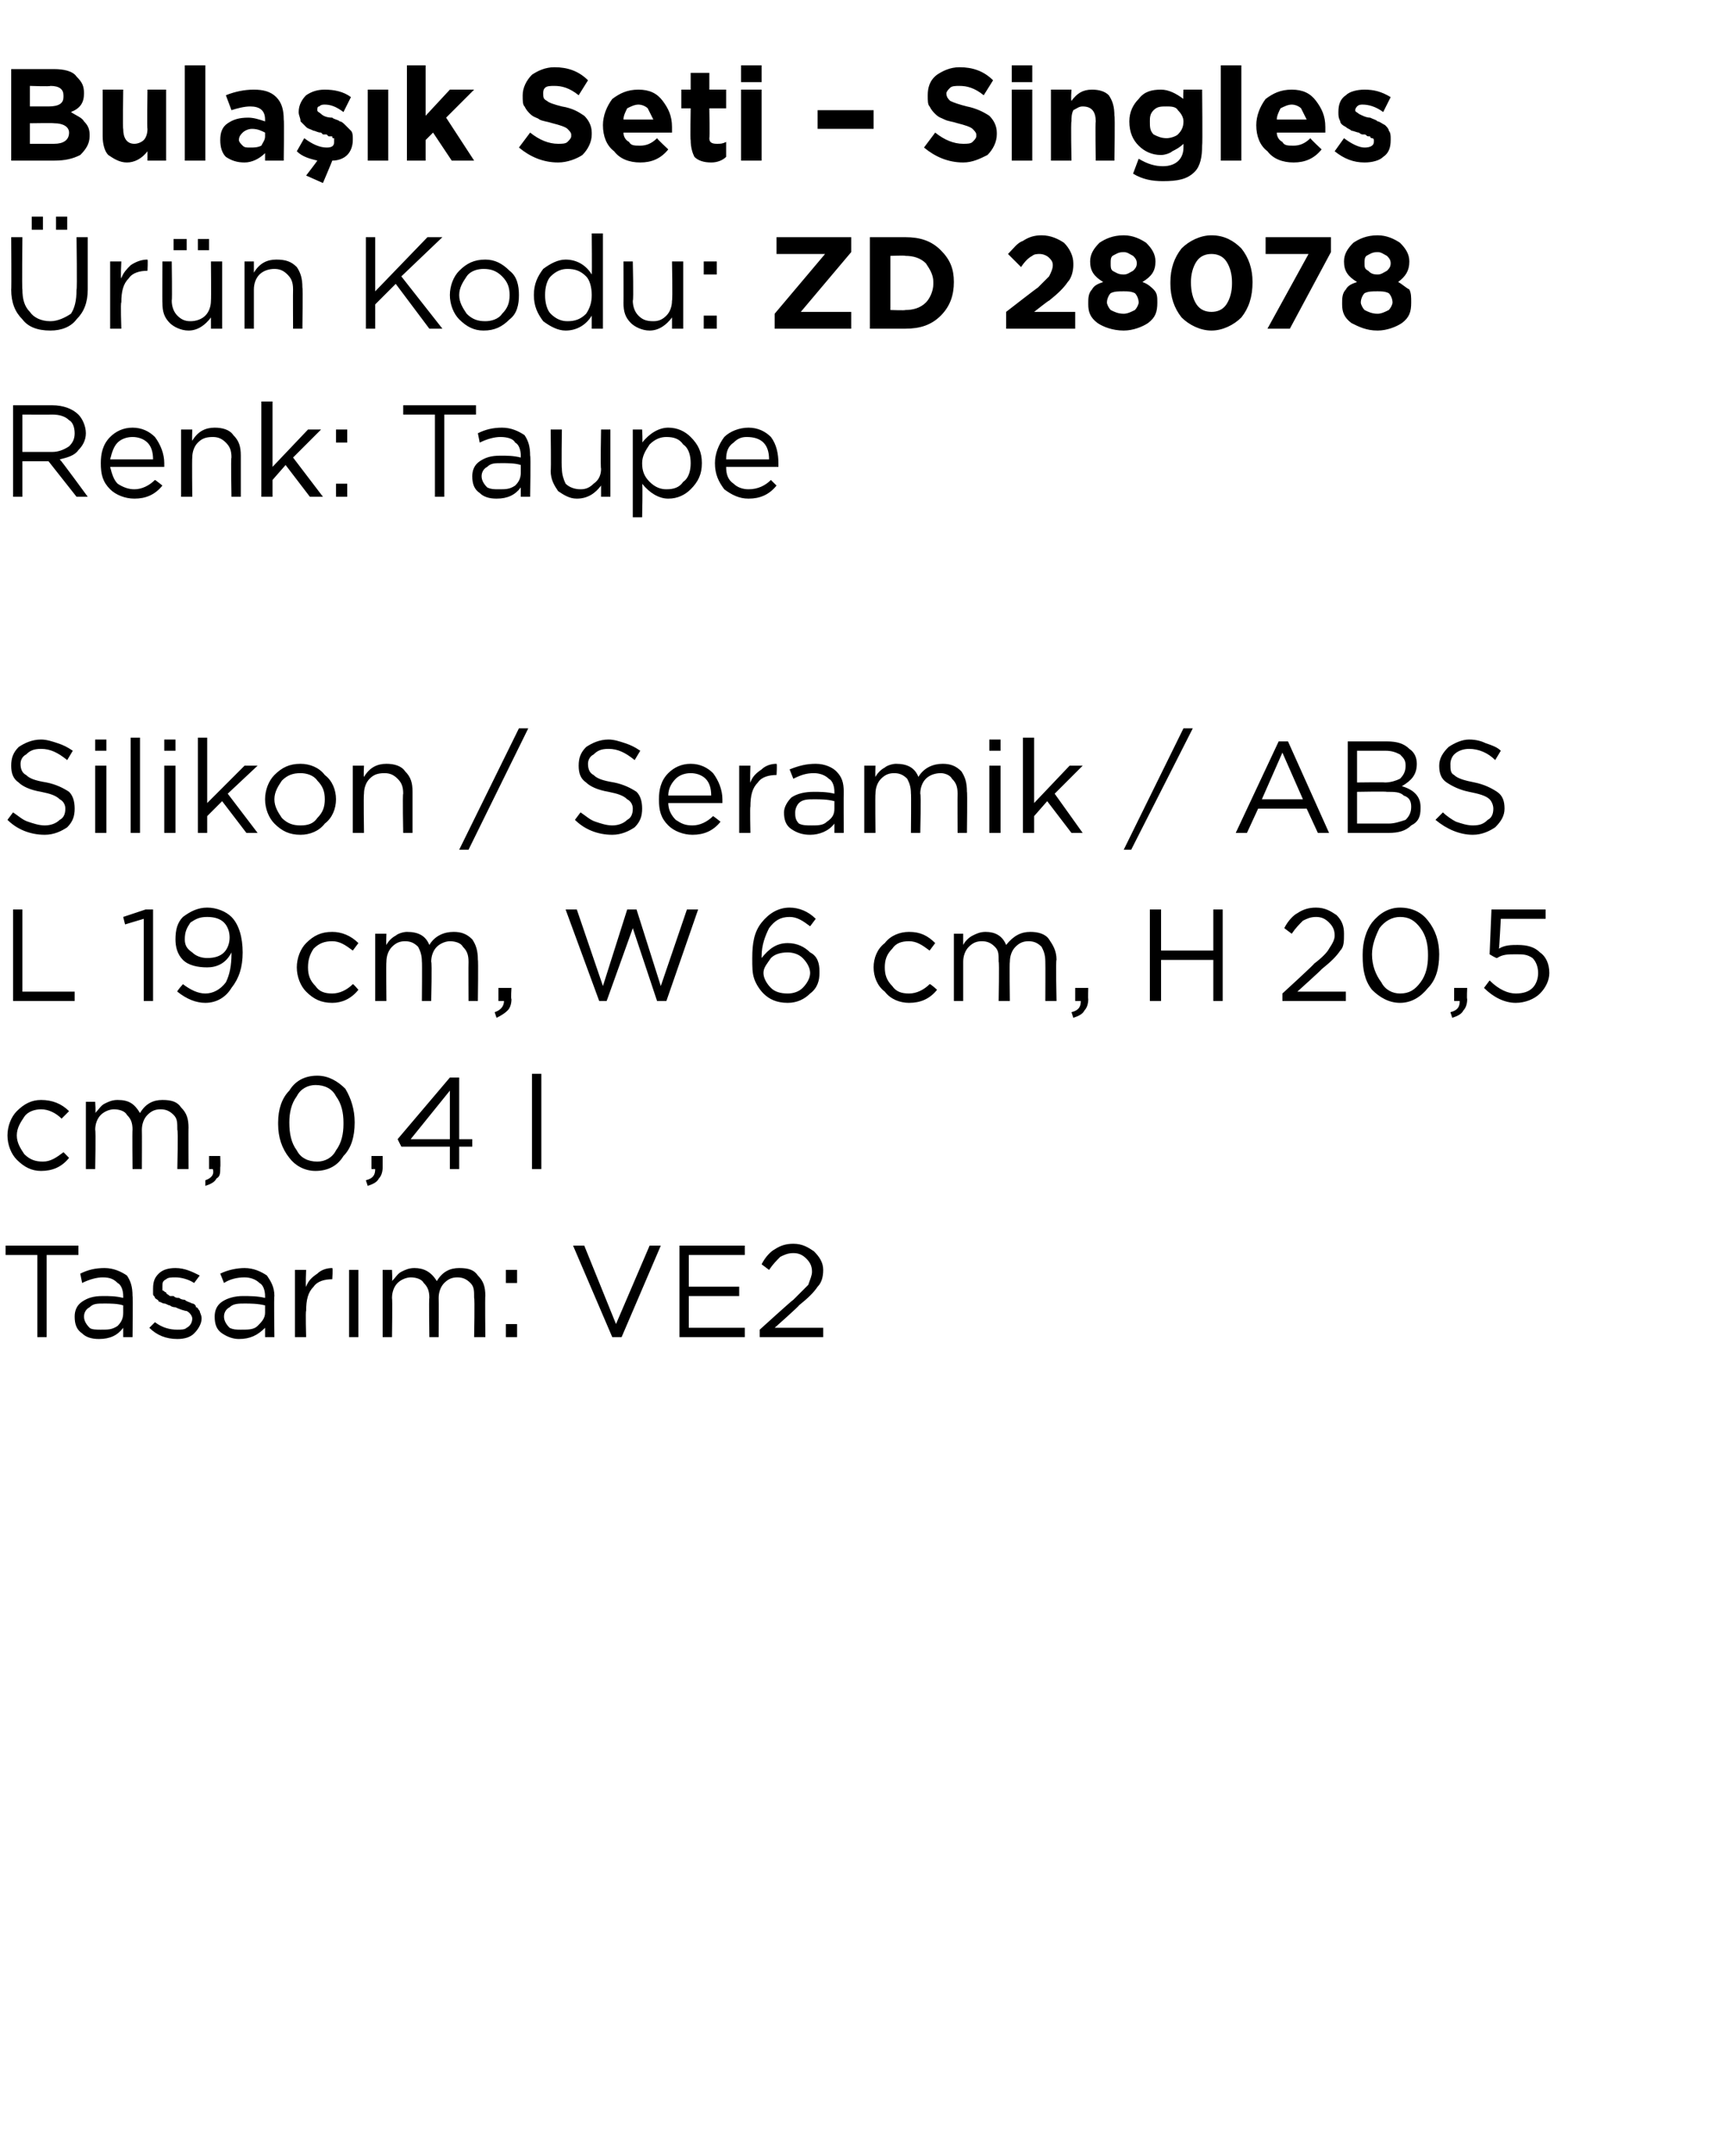 <?xml version="1.0" standalone="no"?><!DOCTYPE svg PUBLIC "-//W3C//DTD SVG 1.1//EN" "http://www.w3.org/Graphics/SVG/1.1/DTD/svg11.dtd"><svg xmlns="http://www.w3.org/2000/svg" version="1.1" width="93px" height="115.4px" viewBox="0 -3 93 115.4" style="top:-3px">  <desc>Bula k Seti – Singles r n Kodu: ZD 28078 Renk: Taupe Silikon / Seramik / ABS L 19 cm, W 6 cm, H 20,5 cm, 0,4 l Tasa...</desc>  <defs/>  <g id="Polygon378450">    <path d="M 2 68.6 L 2 64.2 L 0.3 64.2 L 0.3 63.7 L 4.2 63.7 L 4.2 64.2 L 2.5 64.2 L 2.5 68.6 L 2 68.6 Z M 6.6 68.1 C 6.3 68.5 5.9 68.7 5.3 68.7 C 4.9 68.7 4.6 68.6 4.4 68.4 C 4.1 68.2 4 67.9 4 67.5 C 4 67.5 4 67.5 4 67.5 C 4 67.2 4.1 66.9 4.4 66.7 C 4.7 66.5 5 66.4 5.5 66.4 C 5.9 66.4 6.2 66.4 6.6 66.5 C 6.6 66.5 6.6 66.4 6.6 66.4 C 6.6 66.1 6.5 65.8 6.3 65.7 C 6.1 65.5 5.9 65.4 5.5 65.4 C 5.2 65.4 4.8 65.5 4.4 65.7 C 4.4 65.7 4.3 65.2 4.3 65.2 C 4.7 65 5.1 64.9 5.6 64.9 C 6.1 64.9 6.5 65.1 6.8 65.3 C 7 65.6 7.1 65.9 7.1 66.4 C 7.13 66.39 7.1 68.6 7.1 68.6 L 6.6 68.6 L 6.6 68.1 C 6.6 68.1 6.62 68.05 6.6 68.1 Z M 5.4 68.2 C 5.8 68.2 6 68.2 6.3 68 C 6.5 67.8 6.6 67.6 6.6 67.3 C 6.6 67.3 6.6 66.9 6.6 66.9 C 6.3 66.8 5.9 66.8 5.6 66.8 C 5.2 66.8 5 66.8 4.8 67 C 4.6 67.1 4.5 67.3 4.5 67.5 C 4.5 67.5 4.5 67.5 4.5 67.5 C 4.5 67.7 4.6 67.9 4.8 68.1 C 4.9 68.2 5.2 68.2 5.4 68.2 Z M 9.5 68.7 C 8.9 68.7 8.4 68.5 8 68.1 C 8 68.1 8.3 67.8 8.3 67.8 C 8.7 68.1 9.1 68.2 9.5 68.2 C 9.7 68.2 9.9 68.2 10 68.1 C 10.2 68 10.3 67.8 10.3 67.6 C 10.3 67.6 10.3 67.6 10.3 67.6 C 10.3 67.5 10.2 67.3 10 67.2 C 9.9 67.2 9.6 67.1 9.4 67 C 9.2 67 9.1 66.9 9.1 66.9 C 9 66.9 8.9 66.8 8.8 66.8 C 8.7 66.8 8.6 66.7 8.5 66.7 C 8.5 66.6 8.4 66.6 8.3 66.5 C 8.3 66.4 8.2 66.4 8.2 66.3 C 8.2 66.2 8.2 66.1 8.2 66 C 8.2 66 8.2 66 8.2 66 C 8.2 65.6 8.3 65.4 8.5 65.2 C 8.7 65 9 64.9 9.4 64.9 C 9.9 64.9 10.3 65.1 10.7 65.3 C 10.7 65.3 10.4 65.7 10.4 65.7 C 10.1 65.5 9.7 65.4 9.4 65.4 C 9.2 65.4 9 65.4 8.9 65.5 C 8.7 65.6 8.7 65.7 8.7 65.9 C 8.7 65.9 8.7 65.9 8.7 65.9 C 8.7 66 8.7 66 8.7 66.1 C 8.8 66.1 8.8 66.2 8.9 66.2 C 8.9 66.3 9 66.3 9.1 66.4 C 9.2 66.4 9.3 66.4 9.3 66.4 C 9.4 66.5 9.5 66.5 9.6 66.5 C 9.7 66.6 9.9 66.6 9.9 66.6 C 10 66.7 10.1 66.7 10.3 66.8 C 10.4 66.8 10.5 66.9 10.5 67 C 10.6 67 10.6 67.1 10.7 67.2 C 10.7 67.3 10.8 67.4 10.8 67.6 C 10.8 67.6 10.8 67.6 10.8 67.6 C 10.8 67.9 10.6 68.2 10.4 68.4 C 10.2 68.6 9.9 68.7 9.5 68.7 Z M 14.2 68.1 C 13.8 68.5 13.4 68.7 12.8 68.7 C 12.5 68.7 12.2 68.6 11.9 68.4 C 11.6 68.2 11.5 67.9 11.5 67.5 C 11.5 67.5 11.5 67.5 11.5 67.5 C 11.5 67.2 11.6 66.9 11.9 66.7 C 12.2 66.5 12.6 66.4 13 66.4 C 13.4 66.4 13.8 66.4 14.2 66.5 C 14.2 66.5 14.2 66.4 14.2 66.4 C 14.2 66.1 14.1 65.8 13.9 65.7 C 13.7 65.5 13.4 65.4 13.1 65.4 C 12.7 65.4 12.3 65.5 12 65.7 C 12 65.7 11.8 65.2 11.8 65.2 C 12.2 65 12.7 64.9 13.1 64.9 C 13.6 64.9 14 65.1 14.3 65.3 C 14.5 65.6 14.7 65.9 14.7 66.4 C 14.67 66.39 14.7 68.6 14.7 68.6 L 14.2 68.6 L 14.2 68.1 C 14.2 68.1 14.15 68.05 14.2 68.1 Z M 12.9 68.2 C 13.3 68.2 13.6 68.2 13.8 68 C 14 67.8 14.2 67.6 14.2 67.3 C 14.2 67.3 14.2 66.9 14.2 66.9 C 13.8 66.8 13.4 66.8 13.1 66.8 C 12.8 66.8 12.5 66.8 12.3 67 C 12.1 67.1 12 67.3 12 67.5 C 12 67.5 12 67.5 12 67.5 C 12 67.7 12.1 67.9 12.3 68.1 C 12.5 68.2 12.7 68.2 12.9 68.2 Z M 15.8 68.6 L 15.8 65 L 16.4 65 C 16.4 65 16.36 65.93 16.4 65.9 C 16.5 65.6 16.7 65.4 17 65.2 C 17.2 65 17.5 64.9 17.8 64.9 C 17.84 64.92 17.8 65.5 17.8 65.5 C 17.8 65.5 17.79 65.5 17.8 65.5 C 17.4 65.5 17 65.6 16.8 65.9 C 16.5 66.2 16.4 66.6 16.4 67.2 C 16.36 67.16 16.4 68.6 16.4 68.6 L 15.8 68.6 Z M 18.7 68.6 L 18.7 65 L 19.2 65 L 19.2 68.6 L 18.7 68.6 Z M 20.5 68.6 L 20.5 65 L 21 65 C 21 65 21.03 65.59 21 65.6 C 21.2 65.4 21.3 65.2 21.5 65.1 C 21.7 65 21.9 64.9 22.2 64.9 C 22.7 64.9 23.1 65.1 23.4 65.6 C 23.7 65.1 24.1 64.9 24.6 64.9 C 25.1 64.9 25.4 65 25.6 65.3 C 25.9 65.6 26 65.9 26 66.4 C 25.98 66.36 26 68.6 26 68.6 L 25.4 68.6 C 25.4 68.6 25.44 66.49 25.4 66.5 C 25.4 66.1 25.4 65.9 25.2 65.7 C 25 65.5 24.8 65.4 24.5 65.4 C 24.2 65.4 24 65.5 23.8 65.7 C 23.6 65.9 23.5 66.2 23.5 66.5 C 23.51 66.51 23.5 68.6 23.5 68.6 L 23 68.6 C 23 68.6 22.97 66.47 23 66.5 C 23 66.1 22.9 65.9 22.7 65.7 C 22.6 65.5 22.3 65.4 22 65.4 C 21.8 65.4 21.5 65.5 21.3 65.7 C 21.1 65.9 21 66.2 21 66.5 C 21.03 66.53 21 68.6 21 68.6 L 20.5 68.6 Z M 27.1 65.7 L 27.1 65 L 27.7 65 L 27.7 65.7 L 27.1 65.7 Z M 27.1 68.6 L 27.1 67.9 L 27.7 67.9 L 27.7 68.6 L 27.1 68.6 Z M 32.8 68.6 L 30.7 63.7 L 31.3 63.7 L 33 67.9 L 34.8 63.7 L 35.4 63.7 L 33.3 68.6 L 32.8 68.6 Z M 36.4 68.6 L 36.4 63.7 L 39.9 63.7 L 39.9 64.2 L 36.9 64.2 L 36.9 65.9 L 39.6 65.9 L 39.6 66.4 L 36.9 66.4 L 36.9 68.1 L 39.9 68.1 L 39.9 68.6 L 36.4 68.6 Z M 40.7 68.6 L 40.7 68.2 C 40.7 68.2 42.46 66.6 42.5 66.6 C 42.8 66.3 43.1 66 43.3 65.8 C 43.4 65.5 43.5 65.3 43.5 65.1 C 43.5 64.8 43.4 64.6 43.2 64.4 C 43 64.2 42.8 64.1 42.5 64.1 C 42.2 64.1 42 64.2 41.8 64.3 C 41.6 64.5 41.4 64.7 41.2 65 C 41.2 65 40.8 64.7 40.8 64.7 C 41 64.3 41.3 64 41.5 63.9 C 41.8 63.7 42.1 63.6 42.5 63.6 C 43 63.6 43.3 63.8 43.6 64 C 43.9 64.3 44.1 64.6 44.1 65 C 44.1 65 44.1 65 44.1 65 C 44.1 65.4 44 65.7 43.8 65.9 C 43.6 66.2 43.3 66.5 42.8 66.9 C 42.82 66.93 41.5 68.1 41.5 68.1 L 44.1 68.1 L 44.1 68.6 L 40.7 68.6 Z " stroke="none" fill="#000"/>  </g>  <g id="Polygon378449">    <path d="M 3.7 59 C 3.3 59.5 2.8 59.7 2.2 59.7 C 1.7 59.7 1.3 59.5 0.9 59.1 C 0.6 58.8 0.4 58.3 0.4 57.8 C 0.4 57.8 0.4 57.8 0.4 57.8 C 0.4 57.3 0.6 56.8 0.9 56.5 C 1.3 56.1 1.7 55.9 2.2 55.9 C 2.8 55.9 3.3 56.1 3.7 56.5 C 3.7 56.5 3.3 56.9 3.3 56.9 C 3 56.6 2.6 56.4 2.2 56.4 C 1.9 56.4 1.5 56.5 1.3 56.8 C 1.1 57.1 0.9 57.4 0.9 57.8 C 0.9 57.8 0.9 57.8 0.9 57.8 C 0.9 58.2 1.1 58.5 1.3 58.8 C 1.6 59.1 1.9 59.2 2.3 59.2 C 2.7 59.2 3 59 3.4 58.7 C 3.37 58.66 3.7 59 3.7 59 C 3.7 59 3.71 58.98 3.7 59 Z M 4.6 59.6 L 4.6 56 L 5.1 56 C 5.1 56 5.14 56.59 5.1 56.6 C 5.3 56.4 5.4 56.2 5.6 56.1 C 5.8 56 6 55.9 6.3 55.9 C 6.9 55.9 7.2 56.1 7.5 56.6 C 7.8 56.1 8.2 55.9 8.7 55.9 C 9.2 55.9 9.5 56 9.7 56.3 C 10 56.6 10.1 56.9 10.1 57.4 C 10.09 57.36 10.1 59.6 10.1 59.6 L 9.5 59.6 C 9.5 59.6 9.55 57.49 9.5 57.5 C 9.5 57.1 9.5 56.9 9.3 56.7 C 9.1 56.5 8.9 56.4 8.6 56.4 C 8.3 56.4 8.1 56.5 7.9 56.7 C 7.7 56.9 7.6 57.2 7.6 57.5 C 7.61 57.51 7.6 59.6 7.6 59.6 L 7.1 59.6 C 7.1 59.6 7.08 57.47 7.1 57.5 C 7.1 57.1 7 56.9 6.8 56.7 C 6.7 56.5 6.4 56.4 6.1 56.4 C 5.9 56.4 5.6 56.5 5.4 56.7 C 5.2 56.9 5.1 57.2 5.1 57.5 C 5.14 57.53 5.1 59.6 5.1 59.6 L 4.6 59.6 Z M 11 60.5 C 11 60.5 11 60.2 11 60.2 C 11.3 60.1 11.5 59.9 11.4 59.6 C 11.42 59.6 11.2 59.6 11.2 59.6 L 11.2 58.9 L 11.8 58.9 C 11.8 58.9 11.82 59.49 11.8 59.5 C 11.8 59.8 11.8 60 11.6 60.1 C 11.5 60.3 11.3 60.4 11 60.5 Z M 19 57.1 C 19 57.9 18.8 58.5 18.4 58.9 C 18.1 59.4 17.6 59.7 16.9 59.7 C 16.3 59.7 15.8 59.4 15.5 59 C 15.1 58.5 14.9 57.9 14.9 57.2 C 14.9 57.2 14.9 57.1 14.9 57.1 C 14.9 56.4 15.1 55.8 15.5 55.4 C 15.8 54.9 16.3 54.6 17 54.6 C 17.6 54.6 18.1 54.9 18.5 55.3 C 18.8 55.8 19 56.4 19 57.1 C 19.02 57.14 19 57.1 19 57.1 C 19 57.1 19.02 57.15 19 57.1 Z M 15.5 57.1 C 15.5 57.7 15.6 58.2 15.9 58.6 C 16.1 59 16.5 59.2 17 59.2 C 17.4 59.2 17.8 59 18 58.6 C 18.3 58.2 18.4 57.7 18.4 57.2 C 18.4 57.2 18.4 57.1 18.4 57.1 C 18.4 56.6 18.3 56.1 18 55.7 C 17.8 55.3 17.4 55.1 16.9 55.1 C 16.5 55.1 16.1 55.3 15.9 55.7 C 15.6 56.1 15.5 56.6 15.5 57.1 C 15.46 57.14 15.5 57.1 15.5 57.1 C 15.5 57.1 15.46 57.15 15.5 57.1 Z M 19.7 60.5 C 19.7 60.5 19.6 60.2 19.6 60.2 C 20 60.1 20.1 59.9 20.1 59.6 C 20.1 59.6 19.9 59.6 19.9 59.6 L 19.9 58.9 L 20.5 58.9 C 20.5 58.9 20.5 59.49 20.5 59.5 C 20.5 59.8 20.4 60 20.3 60.1 C 20.2 60.3 20 60.4 19.7 60.5 Z M 24.1 59.6 L 24.1 58.4 L 21.5 58.4 L 21.3 58 L 24.1 54.7 L 24.6 54.7 L 24.6 58 L 25.3 58 L 25.3 58.4 L 24.6 58.4 L 24.6 59.6 L 24.1 59.6 Z M 22 58 L 24.1 58 L 24.1 55.4 L 22 58 Z M 28.5 59.6 L 28.5 54.5 L 29 54.5 L 29 59.6 L 28.5 59.6 Z " stroke="none" fill="#000"/>  </g>  <g id="Polygon378448">    <path d="M 0.7 50.6 L 0.7 45.7 L 1.2 45.7 L 1.2 50.1 L 4 50.1 L 4 50.6 L 0.7 50.6 Z M 7.7 50.6 L 7.7 46.2 L 6.7 46.5 L 6.6 46.1 L 7.8 45.7 L 8.2 45.7 L 8.2 50.6 L 7.7 50.6 Z M 9.8 49.7 C 10.2 50 10.6 50.2 11 50.2 C 11.4 50.2 11.8 50 12.1 49.6 C 12.3 49.2 12.4 48.7 12.4 48.1 C 12.4 48.1 12.4 48 12.4 48 C 12.1 48.6 11.6 48.8 11.1 48.8 C 10.6 48.8 10.1 48.7 9.8 48.4 C 9.5 48.1 9.4 47.7 9.4 47.3 C 9.4 47.3 9.4 47.3 9.4 47.3 C 9.4 46.8 9.5 46.4 9.8 46.1 C 10.2 45.8 10.6 45.6 11.1 45.6 C 11.6 45.6 12.1 45.8 12.4 46.1 C 12.8 46.5 13 47.2 13 48 C 13 48 13 48 13 48 C 13 48.8 12.8 49.4 12.4 49.9 C 12.1 50.4 11.6 50.7 11 50.7 C 10.5 50.7 10 50.5 9.5 50.1 C 9.46 50.08 9.8 49.7 9.8 49.7 C 9.8 49.7 9.79 49.65 9.8 49.7 Z M 11.1 48.3 C 11.5 48.3 11.8 48.2 12 48 C 12.2 47.8 12.3 47.5 12.3 47.2 C 12.3 47.2 12.3 47.2 12.3 47.2 C 12.3 46.9 12.2 46.6 12 46.4 C 11.8 46.2 11.5 46.1 11.1 46.1 C 10.7 46.1 10.5 46.2 10.2 46.4 C 10 46.7 9.9 46.9 9.9 47.3 C 9.9 47.3 9.9 47.3 9.9 47.3 C 9.9 47.6 10 47.8 10.3 48 C 10.5 48.2 10.8 48.3 11.1 48.3 Z M 19.2 50 C 18.8 50.5 18.3 50.7 17.8 50.7 C 17.2 50.7 16.8 50.5 16.4 50.1 C 16.1 49.8 15.9 49.3 15.9 48.8 C 15.9 48.8 15.9 48.8 15.9 48.8 C 15.9 48.3 16.1 47.8 16.4 47.5 C 16.8 47.1 17.2 46.9 17.8 46.9 C 18.3 46.9 18.8 47.1 19.2 47.5 C 19.2 47.5 18.9 47.9 18.9 47.9 C 18.5 47.6 18.2 47.4 17.8 47.4 C 17.4 47.4 17.1 47.5 16.8 47.8 C 16.6 48.1 16.5 48.4 16.5 48.8 C 16.5 48.8 16.5 48.8 16.5 48.8 C 16.5 49.2 16.6 49.5 16.9 49.8 C 17.1 50.1 17.4 50.2 17.8 50.2 C 18.2 50.2 18.6 50 18.9 49.7 C 18.91 49.66 19.2 50 19.2 50 C 19.2 50 19.25 49.98 19.2 50 Z M 20.1 50.6 L 20.1 47 L 20.7 47 C 20.7 47 20.68 47.59 20.7 47.6 C 20.8 47.4 21 47.2 21.2 47.1 C 21.3 47 21.6 46.9 21.8 46.9 C 22.4 46.9 22.8 47.1 23 47.6 C 23.3 47.1 23.8 46.9 24.3 46.9 C 24.7 46.9 25 47 25.3 47.3 C 25.5 47.6 25.6 47.9 25.6 48.4 C 25.63 48.36 25.6 50.6 25.6 50.6 L 25.1 50.6 C 25.1 50.6 25.09 48.49 25.1 48.5 C 25.1 48.1 25 47.9 24.8 47.7 C 24.7 47.5 24.4 47.4 24.1 47.4 C 23.9 47.4 23.6 47.5 23.4 47.7 C 23.2 47.9 23.1 48.2 23.1 48.5 C 23.15 48.51 23.1 50.6 23.1 50.6 L 22.6 50.6 C 22.6 50.6 22.62 48.47 22.6 48.5 C 22.6 48.1 22.5 47.9 22.4 47.7 C 22.2 47.5 22 47.4 21.7 47.4 C 21.4 47.4 21.2 47.5 21 47.7 C 20.8 47.9 20.7 48.2 20.7 48.5 C 20.68 48.53 20.7 50.6 20.7 50.6 L 20.1 50.6 Z M 26.6 51.5 C 26.6 51.5 26.5 51.2 26.5 51.2 C 26.8 51.1 27 50.9 27 50.6 C 26.96 50.6 26.7 50.6 26.7 50.6 L 26.7 49.9 L 27.4 49.9 C 27.4 49.9 27.36 50.49 27.4 50.5 C 27.4 50.8 27.3 51 27.2 51.1 C 27 51.3 26.8 51.4 26.6 51.5 Z M 32.1 50.6 L 30.3 45.7 L 30.9 45.7 L 32.3 49.8 L 33.6 45.7 L 34.1 45.7 L 35.4 49.8 L 36.8 45.7 L 37.4 45.7 L 35.7 50.6 L 35.2 50.6 L 33.9 46.7 L 32.5 50.6 L 32.1 50.6 Z M 42.2 50.7 C 41.6 50.7 41.2 50.5 40.9 50.2 C 40.7 50 40.5 49.7 40.4 49.4 C 40.3 49.1 40.3 48.8 40.3 48.3 C 40.3 48.3 40.3 48.3 40.3 48.3 C 40.3 47.5 40.4 46.9 40.8 46.4 C 41.2 45.9 41.7 45.6 42.3 45.6 C 42.8 45.6 43.3 45.8 43.7 46.2 C 43.7 46.2 43.4 46.6 43.4 46.6 C 43 46.3 42.7 46.1 42.3 46.1 C 41.8 46.1 41.5 46.3 41.2 46.7 C 41 47.1 40.8 47.6 40.8 48.2 C 40.8 48.2 40.8 48.3 40.8 48.3 C 41.2 47.8 41.6 47.5 42.2 47.5 C 42.7 47.5 43.1 47.7 43.4 48 C 43.8 48.2 43.9 48.6 43.9 49 C 43.9 49 43.9 49.1 43.9 49.1 C 43.9 49.5 43.8 49.9 43.4 50.2 C 43.1 50.5 42.7 50.7 42.2 50.7 Z M 42.2 50.2 C 42.5 50.2 42.8 50.1 43 49.9 C 43.2 49.7 43.4 49.4 43.4 49.1 C 43.4 49.1 43.4 49.1 43.4 49.1 C 43.4 48.8 43.2 48.5 43 48.3 C 42.8 48.1 42.5 48 42.2 48 C 41.8 48 41.5 48.1 41.3 48.3 C 41.1 48.6 40.9 48.8 40.9 49.1 C 40.9 49.1 40.9 49.1 40.9 49.1 C 40.9 49.4 41.1 49.7 41.3 49.9 C 41.5 50.1 41.8 50.2 42.2 50.2 Z M 50.2 50 C 49.8 50.5 49.3 50.7 48.7 50.7 C 48.2 50.7 47.7 50.5 47.4 50.1 C 47 49.8 46.8 49.3 46.8 48.8 C 46.8 48.8 46.8 48.8 46.8 48.8 C 46.8 48.3 47 47.8 47.4 47.5 C 47.7 47.1 48.2 46.9 48.7 46.9 C 49.3 46.9 49.7 47.1 50.1 47.5 C 50.1 47.5 49.8 47.9 49.8 47.9 C 49.4 47.6 49.1 47.4 48.7 47.4 C 48.3 47.4 48 47.5 47.8 47.8 C 47.5 48.1 47.4 48.4 47.4 48.8 C 47.4 48.8 47.4 48.8 47.4 48.8 C 47.4 49.2 47.5 49.5 47.8 49.8 C 48 50.1 48.3 50.2 48.7 50.2 C 49.1 50.2 49.5 50 49.8 49.7 C 49.83 49.66 50.2 50 50.2 50 C 50.2 50 50.18 49.98 50.2 50 Z M 51.1 50.6 L 51.1 47 L 51.6 47 C 51.6 47 51.6 47.59 51.6 47.6 C 51.7 47.4 51.9 47.2 52.1 47.1 C 52.3 47 52.5 46.9 52.8 46.9 C 53.3 46.9 53.7 47.1 53.9 47.6 C 54.3 47.1 54.7 46.9 55.2 46.9 C 55.6 46.9 56 47 56.2 47.3 C 56.4 47.6 56.6 47.9 56.6 48.4 C 56.55 48.36 56.6 50.6 56.6 50.6 L 56 50.6 C 56 50.6 56.01 48.49 56 48.5 C 56 48.1 55.9 47.9 55.8 47.7 C 55.6 47.5 55.4 47.4 55.1 47.4 C 54.8 47.4 54.6 47.5 54.4 47.7 C 54.2 47.9 54.1 48.2 54.1 48.5 C 54.07 48.51 54.1 50.6 54.1 50.6 L 53.5 50.6 C 53.5 50.6 53.54 48.47 53.5 48.5 C 53.5 48.1 53.5 47.9 53.3 47.7 C 53.1 47.5 52.9 47.4 52.6 47.4 C 52.3 47.4 52.1 47.5 51.9 47.7 C 51.7 47.9 51.6 48.2 51.6 48.5 C 51.6 48.53 51.6 50.6 51.6 50.6 L 51.1 50.6 Z M 57.5 51.5 C 57.5 51.5 57.4 51.2 57.4 51.2 C 57.8 51.1 57.9 50.9 57.9 50.6 C 57.89 50.6 57.6 50.6 57.6 50.6 L 57.6 49.9 L 58.3 49.9 C 58.3 49.9 58.28 50.49 58.3 50.5 C 58.3 50.8 58.2 51 58.1 51.1 C 58 51.3 57.8 51.4 57.5 51.5 Z M 61.6 50.6 L 61.6 45.7 L 62.2 45.7 L 62.2 47.9 L 65 47.9 L 65 45.7 L 65.5 45.7 L 65.5 50.6 L 65 50.6 L 65 48.4 L 62.2 48.4 L 62.2 50.6 L 61.6 50.6 Z M 68.7 50.6 L 68.7 50.2 C 68.7 50.2 70.45 48.6 70.4 48.6 C 70.8 48.3 71.1 48 71.2 47.8 C 71.4 47.5 71.5 47.3 71.5 47.1 C 71.5 46.8 71.4 46.6 71.2 46.4 C 71 46.2 70.8 46.1 70.5 46.1 C 70.2 46.1 70 46.2 69.8 46.3 C 69.6 46.5 69.4 46.7 69.2 47 C 69.2 47 68.8 46.7 68.8 46.7 C 69 46.3 69.3 46 69.5 45.9 C 69.8 45.7 70.1 45.6 70.5 45.6 C 71 45.6 71.3 45.8 71.6 46 C 71.9 46.3 72 46.6 72 47 C 72 47 72 47 72 47 C 72 47.4 72 47.7 71.8 47.9 C 71.6 48.2 71.3 48.5 70.8 48.9 C 70.8 48.93 69.5 50.1 69.5 50.1 L 72.1 50.1 L 72.1 50.6 L 68.7 50.6 Z M 77.1 48.1 C 77.1 48.9 76.9 49.5 76.5 49.9 C 76.1 50.4 75.6 50.7 75 50.7 C 74.4 50.7 73.9 50.4 73.5 50 C 73.1 49.5 73 48.9 73 48.2 C 73 48.2 73 48.1 73 48.1 C 73 47.4 73.2 46.8 73.5 46.4 C 73.9 45.9 74.4 45.6 75 45.6 C 75.7 45.6 76.2 45.9 76.5 46.3 C 76.9 46.8 77.1 47.4 77.1 48.1 C 77.1 48.14 77.1 48.1 77.1 48.1 C 77.1 48.1 77.1 48.15 77.1 48.1 Z M 73.5 48.1 C 73.5 48.7 73.7 49.2 74 49.6 C 74.2 50 74.6 50.2 75 50.2 C 75.5 50.2 75.8 50 76.1 49.6 C 76.4 49.2 76.5 48.7 76.5 48.2 C 76.5 48.2 76.5 48.1 76.5 48.1 C 76.5 47.6 76.4 47.1 76.1 46.7 C 75.8 46.3 75.5 46.1 75 46.1 C 74.6 46.1 74.2 46.3 73.9 46.7 C 73.7 47.1 73.5 47.6 73.5 48.1 C 73.53 48.14 73.5 48.1 73.5 48.1 C 73.5 48.1 73.53 48.15 73.5 48.1 Z M 77.8 51.5 C 77.8 51.5 77.7 51.2 77.7 51.2 C 78.1 51.1 78.2 50.9 78.2 50.6 C 78.18 50.6 77.9 50.6 77.9 50.6 L 77.9 49.9 L 78.6 49.9 C 78.6 49.9 78.57 50.49 78.6 50.5 C 78.6 50.8 78.5 51 78.4 51.1 C 78.3 51.3 78.1 51.4 77.8 51.5 Z M 81.2 50.7 C 80.6 50.7 80 50.4 79.5 49.9 C 79.5 49.9 79.8 49.5 79.8 49.5 C 80.3 50 80.8 50.2 81.2 50.2 C 81.6 50.2 81.9 50.1 82.1 49.9 C 82.3 49.7 82.4 49.4 82.4 49.1 C 82.4 49.1 82.4 49.1 82.4 49.1 C 82.4 48.8 82.3 48.5 82.1 48.3 C 81.8 48.1 81.6 48.1 81.2 48.1 C 80.8 48.1 80.5 48.1 80.2 48.3 C 80.17 48.33 79.8 48.1 79.8 48.1 L 79.9 45.7 L 82.8 45.7 L 82.8 46.2 L 80.4 46.2 C 80.4 46.2 80.32 47.78 80.3 47.8 C 80.6 47.6 81 47.6 81.3 47.6 C 81.8 47.6 82.2 47.7 82.5 48 C 82.8 48.2 83 48.6 83 49.1 C 83 49.1 83 49.1 83 49.1 C 83 49.5 82.8 49.9 82.5 50.2 C 82.2 50.5 81.7 50.7 81.2 50.7 Z " stroke="none" fill="#000"/>  </g>  <g id="Polygon378447">    <path d="M 2.4 41.7 C 1.6 41.7 0.9 41.4 0.4 40.9 C 0.4 40.9 0.7 40.5 0.7 40.5 C 1 40.7 1.2 40.9 1.5 41 C 1.8 41.1 2.1 41.2 2.4 41.2 C 2.7 41.2 3 41.1 3.2 40.9 C 3.4 40.8 3.5 40.6 3.5 40.3 C 3.5 40.3 3.5 40.3 3.5 40.3 C 3.5 40.1 3.4 39.9 3.2 39.8 C 3 39.6 2.7 39.5 2.2 39.4 C 1.6 39.3 1.2 39.1 1 38.9 C 0.7 38.7 0.6 38.4 0.6 38 C 0.6 38 0.6 38 0.6 38 C 0.6 37.6 0.7 37.3 1 37 C 1.3 36.8 1.7 36.6 2.2 36.6 C 2.5 36.6 2.8 36.7 3.1 36.8 C 3.4 36.9 3.6 37 3.9 37.2 C 3.9 37.2 3.6 37.7 3.6 37.7 C 3.1 37.3 2.7 37.1 2.2 37.1 C 1.8 37.1 1.6 37.2 1.4 37.4 C 1.2 37.5 1.1 37.7 1.1 37.9 C 1.1 37.9 1.1 37.9 1.1 37.9 C 1.1 38.2 1.2 38.4 1.4 38.5 C 1.6 38.7 1.9 38.8 2.5 38.9 C 3 39 3.4 39.2 3.7 39.4 C 3.9 39.6 4 39.9 4 40.3 C 4 40.3 4 40.3 4 40.3 C 4 40.7 3.9 41 3.6 41.3 C 3.3 41.5 2.9 41.7 2.4 41.7 Z M 5.1 37.2 L 5.1 36.6 L 5.7 36.6 L 5.7 37.2 L 5.1 37.2 Z M 5.1 41.6 L 5.1 38 L 5.7 38 L 5.7 41.6 L 5.1 41.6 Z M 7 41.6 L 7 36.5 L 7.5 36.5 L 7.5 41.6 L 7 41.6 Z M 8.8 37.2 L 8.8 36.6 L 9.4 36.6 L 9.4 37.2 L 8.8 37.2 Z M 8.8 41.6 L 8.8 38 L 9.4 38 L 9.4 41.6 L 8.8 41.6 Z M 10.6 41.6 L 10.6 36.5 L 11.1 36.5 L 11.1 40 L 13.1 38 L 13.8 38 L 12.2 39.5 L 13.8 41.6 L 13.2 41.6 L 11.9 39.9 L 11.1 40.7 L 11.1 41.6 L 10.6 41.6 Z M 16.1 41.7 C 15.5 41.7 15.1 41.5 14.7 41.1 C 14.4 40.8 14.2 40.3 14.2 39.8 C 14.2 39.8 14.2 39.8 14.2 39.8 C 14.2 39.3 14.4 38.8 14.7 38.5 C 15.1 38.1 15.5 37.9 16.1 37.9 C 16.6 37.9 17.1 38.1 17.4 38.5 C 17.8 38.8 18 39.3 18 39.8 C 18 39.8 18 39.8 18 39.8 C 18 40.3 17.8 40.8 17.4 41.1 C 17.1 41.5 16.6 41.7 16.1 41.7 Z M 16.1 41.2 C 16.5 41.2 16.8 41.1 17 40.8 C 17.3 40.5 17.4 40.2 17.4 39.8 C 17.4 39.8 17.4 39.8 17.4 39.8 C 17.4 39.4 17.3 39.1 17 38.8 C 16.8 38.5 16.4 38.4 16.1 38.4 C 15.7 38.4 15.4 38.5 15.1 38.8 C 14.9 39.1 14.7 39.4 14.7 39.8 C 14.7 39.8 14.7 39.8 14.7 39.8 C 14.7 40.2 14.9 40.5 15.1 40.8 C 15.4 41.1 15.7 41.2 16.1 41.2 Z M 18.9 41.6 L 18.9 38 L 19.5 38 C 19.5 38 19.47 38.61 19.5 38.6 C 19.8 38.1 20.2 37.9 20.7 37.9 C 21.1 37.9 21.5 38 21.7 38.3 C 22 38.6 22.1 38.9 22.1 39.4 C 22.1 39.35 22.1 41.6 22.1 41.6 L 21.6 41.6 C 21.6 41.6 21.56 39.49 21.6 39.5 C 21.6 39.1 21.5 38.9 21.3 38.7 C 21.1 38.5 20.9 38.4 20.6 38.4 C 20.2 38.4 20 38.5 19.8 38.7 C 19.6 38.9 19.5 39.2 19.5 39.5 C 19.47 39.53 19.5 41.6 19.5 41.6 L 18.9 41.6 Z M 24.6 42.5 L 27.8 36 L 28.3 36 L 25.1 42.5 L 24.6 42.5 Z M 32.8 41.7 C 32 41.7 31.3 41.4 30.8 40.9 C 30.8 40.9 31.1 40.5 31.1 40.5 C 31.4 40.7 31.6 40.9 31.9 41 C 32.2 41.1 32.5 41.2 32.8 41.2 C 33.1 41.2 33.4 41.1 33.6 40.9 C 33.8 40.8 33.9 40.6 33.9 40.3 C 33.9 40.3 33.9 40.3 33.9 40.3 C 33.9 40.1 33.8 39.9 33.6 39.8 C 33.4 39.6 33.1 39.5 32.6 39.4 C 32 39.3 31.6 39.1 31.4 38.9 C 31.1 38.7 31 38.4 31 38 C 31 38 31 38 31 38 C 31 37.6 31.1 37.3 31.4 37 C 31.7 36.8 32.1 36.6 32.6 36.6 C 32.9 36.6 33.2 36.7 33.5 36.8 C 33.8 36.9 34 37 34.3 37.2 C 34.3 37.2 34 37.7 34 37.7 C 33.5 37.3 33.1 37.1 32.6 37.1 C 32.2 37.1 32 37.2 31.8 37.4 C 31.6 37.5 31.5 37.7 31.5 37.9 C 31.5 37.9 31.5 37.9 31.5 37.9 C 31.5 38.2 31.6 38.4 31.8 38.5 C 32 38.7 32.3 38.8 32.9 38.9 C 33.4 39 33.8 39.2 34.1 39.4 C 34.3 39.6 34.4 39.9 34.4 40.3 C 34.4 40.3 34.4 40.3 34.4 40.3 C 34.4 40.7 34.3 41 34 41.3 C 33.7 41.5 33.3 41.7 32.8 41.7 Z M 38.6 41 C 38.2 41.5 37.7 41.7 37.1 41.7 C 36.6 41.7 36.1 41.5 35.8 41.2 C 35.4 40.8 35.3 40.4 35.3 39.8 C 35.3 39.8 35.3 39.8 35.3 39.8 C 35.3 39.3 35.4 38.8 35.8 38.4 C 36.1 38.1 36.5 37.9 37 37.9 C 37.5 37.9 37.9 38.1 38.2 38.4 C 38.5 38.8 38.7 39.3 38.7 39.8 C 38.7 39.9 38.7 39.9 38.7 40 C 38.7 40 35.8 40 35.8 40 C 35.8 40.4 36 40.7 36.2 40.9 C 36.5 41.1 36.7 41.2 37.1 41.2 C 37.5 41.2 37.9 41 38.2 40.7 C 38.22 40.7 38.6 41 38.6 41 C 38.6 41 38.56 41 38.6 41 Z M 35.8 39.6 C 35.8 39.6 38.1 39.6 38.1 39.6 C 38.1 39.2 38 38.9 37.8 38.7 C 37.6 38.5 37.3 38.4 37 38.4 C 36.7 38.4 36.4 38.5 36.2 38.7 C 36 38.9 35.8 39.2 35.8 39.6 Z M 39.6 41.6 L 39.6 38 L 40.2 38 C 40.2 38 40.17 38.93 40.2 38.9 C 40.3 38.6 40.5 38.4 40.8 38.2 C 41 38 41.3 37.9 41.6 37.9 C 41.64 37.92 41.6 38.5 41.6 38.5 C 41.6 38.5 41.6 38.5 41.6 38.5 C 41.2 38.5 40.8 38.6 40.6 38.9 C 40.3 39.2 40.2 39.6 40.2 40.2 C 40.17 40.16 40.2 41.6 40.2 41.6 L 39.6 41.6 Z M 44.7 41.1 C 44.4 41.5 43.9 41.7 43.4 41.7 C 43 41.7 42.7 41.6 42.4 41.4 C 42.1 41.2 42 40.9 42 40.5 C 42 40.5 42 40.5 42 40.5 C 42 40.2 42.2 39.9 42.4 39.7 C 42.7 39.5 43.1 39.4 43.6 39.4 C 43.9 39.4 44.3 39.4 44.7 39.5 C 44.7 39.5 44.7 39.4 44.7 39.4 C 44.7 39.1 44.6 38.8 44.4 38.7 C 44.2 38.5 43.9 38.4 43.6 38.4 C 43.2 38.4 42.9 38.5 42.5 38.7 C 42.5 38.7 42.3 38.2 42.3 38.2 C 42.8 38 43.2 37.9 43.7 37.9 C 44.2 37.9 44.6 38.1 44.8 38.3 C 45.1 38.6 45.2 38.9 45.2 39.4 C 45.19 39.39 45.2 41.6 45.2 41.6 L 44.7 41.6 L 44.7 41.1 C 44.7 41.1 44.67 41.05 44.7 41.1 Z M 43.5 41.2 C 43.8 41.2 44.1 41.2 44.3 41 C 44.6 40.8 44.7 40.6 44.7 40.3 C 44.7 40.3 44.7 39.9 44.7 39.9 C 44.3 39.8 44 39.8 43.6 39.8 C 43.3 39.8 43 39.8 42.8 40 C 42.7 40.1 42.6 40.3 42.6 40.5 C 42.6 40.5 42.6 40.5 42.6 40.5 C 42.6 40.7 42.6 40.9 42.8 41.1 C 43 41.2 43.2 41.2 43.5 41.2 Z M 46.3 41.6 L 46.3 38 L 46.9 38 C 46.9 38 46.88 38.59 46.9 38.6 C 47 38.4 47.2 38.2 47.4 38.1 C 47.5 38 47.8 37.9 48 37.9 C 48.6 37.9 49 38.1 49.2 38.6 C 49.5 38.1 50 37.9 50.5 37.9 C 50.9 37.9 51.2 38 51.5 38.3 C 51.7 38.6 51.8 38.9 51.8 39.4 C 51.83 39.36 51.8 41.6 51.8 41.6 L 51.3 41.6 C 51.3 41.6 51.29 39.49 51.3 39.5 C 51.3 39.1 51.2 38.9 51 38.7 C 50.9 38.5 50.6 38.4 50.4 38.4 C 50.1 38.4 49.8 38.5 49.6 38.7 C 49.4 38.9 49.3 39.2 49.3 39.5 C 49.35 39.51 49.3 41.6 49.3 41.6 L 48.8 41.6 C 48.8 41.6 48.82 39.47 48.8 39.5 C 48.8 39.1 48.7 38.9 48.6 38.7 C 48.4 38.5 48.2 38.4 47.9 38.4 C 47.6 38.4 47.4 38.5 47.2 38.7 C 47 38.9 46.9 39.2 46.9 39.5 C 46.88 39.53 46.9 41.6 46.9 41.6 L 46.3 41.6 Z M 53 37.2 L 53 36.6 L 53.6 36.6 L 53.6 37.2 L 53 37.2 Z M 53 41.6 L 53 38 L 53.6 38 L 53.6 41.6 L 53 41.6 Z M 54.8 41.6 L 54.8 36.5 L 55.4 36.5 L 55.4 40 L 57.3 38 L 58 38 L 56.5 39.5 L 58 41.6 L 57.4 41.6 L 56.1 39.9 L 55.4 40.7 L 55.4 41.6 L 54.8 41.6 Z M 60.2 42.5 L 63.4 36 L 63.9 36 L 60.6 42.5 L 60.2 42.5 Z M 66.2 41.6 L 68.5 36.7 L 69 36.7 L 71.2 41.6 L 70.6 41.6 L 70 40.3 L 67.4 40.3 L 66.8 41.6 L 66.2 41.6 Z M 67.6 39.8 L 69.8 39.8 L 68.7 37.3 L 67.6 39.8 Z M 72.2 41.6 L 72.2 36.7 C 72.2 36.7 74.26 36.7 74.3 36.7 C 74.8 36.7 75.2 36.8 75.5 37.1 C 75.8 37.3 75.9 37.6 75.9 37.9 C 75.9 37.9 75.9 37.9 75.9 37.9 C 75.9 38.5 75.6 38.8 75.1 39.1 C 75.8 39.3 76.1 39.7 76.1 40.2 C 76.1 40.2 76.1 40.3 76.1 40.3 C 76.1 40.7 76 41 75.6 41.2 C 75.3 41.5 74.9 41.6 74.4 41.6 C 74.35 41.6 72.2 41.6 72.2 41.6 Z M 75.3 38 C 75.3 38 75.3 38 75.3 38 C 75.3 37.7 75.2 37.6 75 37.4 C 74.8 37.3 74.6 37.2 74.2 37.2 C 74.21 37.2 72.7 37.2 72.7 37.2 L 72.7 38.9 C 72.7 38.9 74.17 38.88 74.2 38.9 C 74.5 38.9 74.8 38.8 75 38.7 C 75.2 38.5 75.3 38.3 75.3 38 Z M 75.6 40.2 C 75.6 40.2 75.6 40.2 75.6 40.2 C 75.6 39.9 75.5 39.7 75.2 39.6 C 75 39.4 74.7 39.4 74.3 39.4 C 74.27 39.37 72.7 39.4 72.7 39.4 L 72.7 41.1 C 72.7 41.1 74.37 41.1 74.4 41.1 C 74.7 41.1 75 41 75.3 40.9 C 75.5 40.7 75.6 40.5 75.6 40.2 Z M 78.9 41.7 C 78.2 41.7 77.5 41.4 76.9 40.9 C 76.9 40.9 77.3 40.5 77.3 40.5 C 77.5 40.7 77.8 40.9 78 41 C 78.3 41.1 78.6 41.2 78.9 41.2 C 79.3 41.2 79.5 41.1 79.7 40.9 C 79.9 40.8 80 40.6 80 40.3 C 80 40.3 80 40.3 80 40.3 C 80 40.1 79.9 39.9 79.8 39.8 C 79.6 39.6 79.2 39.5 78.7 39.4 C 78.2 39.3 77.8 39.1 77.5 38.9 C 77.2 38.7 77.1 38.4 77.1 38 C 77.1 38 77.1 38 77.1 38 C 77.1 37.6 77.3 37.3 77.6 37 C 77.9 36.8 78.3 36.6 78.7 36.6 C 79.1 36.6 79.4 36.7 79.6 36.8 C 79.9 36.9 80.2 37 80.4 37.2 C 80.4 37.2 80.1 37.7 80.1 37.7 C 79.7 37.3 79.2 37.1 78.7 37.1 C 78.4 37.1 78.1 37.2 77.9 37.4 C 77.8 37.5 77.7 37.7 77.7 37.9 C 77.7 37.9 77.7 37.9 77.7 37.9 C 77.7 38.2 77.7 38.4 77.9 38.5 C 78.1 38.7 78.5 38.8 79 38.9 C 79.5 39 79.9 39.2 80.2 39.4 C 80.5 39.6 80.6 39.9 80.6 40.3 C 80.6 40.3 80.6 40.3 80.6 40.3 C 80.6 40.7 80.4 41 80.1 41.3 C 79.8 41.5 79.4 41.7 78.9 41.7 Z " stroke="none" fill="#000"/>  </g>  <g id="Polygon378446">    <path d="M 0.7 23.6 L 0.7 18.7 C 0.7 18.7 2.8 18.7 2.8 18.7 C 3.4 18.7 3.9 18.9 4.2 19.2 C 4.4 19.4 4.6 19.8 4.6 20.2 C 4.6 20.2 4.6 20.2 4.6 20.2 C 4.6 20.6 4.4 20.9 4.2 21.1 C 4 21.4 3.6 21.5 3.2 21.6 C 3.24 21.6 4.7 23.6 4.7 23.6 L 4.1 23.6 L 2.6 21.7 L 1.2 21.7 L 1.2 23.6 L 0.7 23.6 Z M 1.2 21.2 C 1.2 21.2 2.75 21.2 2.8 21.2 C 3.1 21.2 3.4 21.1 3.7 20.9 C 3.9 20.7 4 20.5 4 20.2 C 4 20.2 4 20.2 4 20.2 C 4 19.9 3.9 19.6 3.7 19.5 C 3.5 19.3 3.2 19.2 2.8 19.2 C 2.76 19.21 1.2 19.2 1.2 19.2 L 1.2 21.2 Z M 8.7 23 C 8.3 23.5 7.8 23.7 7.2 23.7 C 6.7 23.7 6.2 23.5 5.9 23.2 C 5.5 22.8 5.4 22.4 5.4 21.8 C 5.4 21.8 5.4 21.8 5.4 21.8 C 5.4 21.3 5.5 20.8 5.9 20.4 C 6.2 20.1 6.6 19.9 7.1 19.9 C 7.6 19.9 8 20.1 8.3 20.4 C 8.6 20.8 8.8 21.3 8.8 21.8 C 8.8 21.9 8.8 21.9 8.8 22 C 8.8 22 5.9 22 5.9 22 C 6 22.4 6.1 22.7 6.3 22.9 C 6.6 23.1 6.9 23.2 7.2 23.2 C 7.6 23.2 8 23 8.3 22.7 C 8.33 22.7 8.7 23 8.7 23 C 8.7 23 8.67 23 8.7 23 Z M 5.9 21.6 C 5.9 21.6 8.2 21.6 8.2 21.6 C 8.2 21.2 8.1 20.9 7.9 20.7 C 7.7 20.5 7.4 20.4 7.1 20.4 C 6.8 20.4 6.5 20.5 6.3 20.7 C 6.1 20.9 6 21.2 5.9 21.6 Z M 9.7 23.6 L 9.7 20 L 10.3 20 C 10.3 20 10.28 20.61 10.3 20.6 C 10.6 20.1 11 19.9 11.5 19.9 C 11.9 19.9 12.3 20 12.5 20.3 C 12.8 20.6 12.9 20.9 12.9 21.4 C 12.9 21.35 12.9 23.6 12.9 23.6 L 12.4 23.6 C 12.4 23.6 12.36 21.49 12.4 21.5 C 12.4 21.1 12.3 20.9 12.1 20.7 C 11.9 20.5 11.7 20.4 11.4 20.4 C 11 20.4 10.8 20.5 10.6 20.7 C 10.4 20.9 10.3 21.2 10.3 21.5 C 10.28 21.53 10.3 23.6 10.3 23.6 L 9.7 23.6 Z M 14 23.6 L 14 18.5 L 14.6 18.5 L 14.6 22 L 16.5 20 L 17.2 20 L 15.7 21.5 L 17.3 23.6 L 16.6 23.6 L 15.3 21.9 L 14.6 22.7 L 14.6 23.6 L 14 23.6 Z M 18 20.7 L 18 20 L 18.6 20 L 18.6 20.7 L 18 20.7 Z M 18 23.6 L 18 22.9 L 18.6 22.9 L 18.6 23.6 L 18 23.6 Z M 23.3 23.6 L 23.3 19.2 L 21.6 19.2 L 21.6 18.7 L 25.5 18.7 L 25.5 19.2 L 23.8 19.2 L 23.8 23.6 L 23.3 23.6 Z M 27.9 23.1 C 27.6 23.5 27.2 23.7 26.6 23.7 C 26.2 23.7 25.9 23.6 25.7 23.4 C 25.4 23.2 25.3 22.9 25.3 22.5 C 25.3 22.5 25.3 22.5 25.3 22.5 C 25.3 22.2 25.4 21.9 25.7 21.7 C 26 21.5 26.3 21.4 26.8 21.4 C 27.2 21.4 27.5 21.4 27.9 21.5 C 27.9 21.5 27.9 21.4 27.9 21.4 C 27.9 21.1 27.8 20.8 27.6 20.7 C 27.5 20.5 27.2 20.4 26.8 20.4 C 26.5 20.4 26.1 20.5 25.7 20.7 C 25.7 20.7 25.6 20.2 25.6 20.2 C 26 20 26.4 19.9 26.9 19.9 C 27.4 19.9 27.8 20.1 28.1 20.3 C 28.3 20.6 28.4 20.9 28.4 21.4 C 28.44 21.39 28.4 23.6 28.4 23.6 L 27.9 23.6 L 27.9 23.1 C 27.9 23.1 27.92 23.05 27.9 23.1 Z M 26.7 23.2 C 27.1 23.2 27.3 23.2 27.6 23 C 27.8 22.8 27.9 22.6 27.9 22.3 C 27.9 22.3 27.9 21.9 27.9 21.9 C 27.6 21.8 27.2 21.8 26.9 21.8 C 26.5 21.8 26.3 21.8 26.1 22 C 25.9 22.1 25.8 22.3 25.8 22.5 C 25.8 22.5 25.8 22.5 25.8 22.5 C 25.8 22.7 25.9 22.9 26.1 23.1 C 26.3 23.2 26.5 23.2 26.7 23.2 Z M 32.2 23 C 31.9 23.4 31.5 23.7 30.9 23.7 C 30.5 23.7 30.2 23.5 29.9 23.3 C 29.7 23 29.5 22.7 29.5 22.2 C 29.53 22.23 29.5 20 29.5 20 L 30.1 20 C 30.1 20 30.07 22.09 30.1 22.1 C 30.1 22.4 30.2 22.7 30.3 22.9 C 30.5 23.1 30.8 23.2 31.1 23.2 C 31.4 23.2 31.6 23.1 31.8 22.9 C 32.1 22.7 32.2 22.4 32.2 22.1 C 32.16 22.05 32.2 20 32.2 20 L 32.7 20 L 32.7 23.6 L 32.2 23.6 L 32.2 23 C 32.2 23 32.16 22.97 32.2 23 Z M 33.9 24.7 L 33.9 20 L 34.4 20 C 34.4 20 34.44 20.71 34.4 20.7 C 34.8 20.2 35.3 19.9 35.8 19.9 C 36.3 19.9 36.7 20.1 37 20.4 C 37.4 20.8 37.6 21.2 37.6 21.8 C 37.6 21.8 37.6 21.8 37.6 21.8 C 37.6 22.4 37.4 22.8 37 23.2 C 36.7 23.5 36.3 23.7 35.8 23.7 C 35.3 23.7 34.8 23.4 34.4 22.9 C 34.44 22.91 34.4 24.7 34.4 24.7 L 33.9 24.7 Z M 35.7 23.2 C 36.1 23.2 36.4 23.1 36.6 22.8 C 36.9 22.6 37 22.2 37 21.8 C 37 21.8 37 21.8 37 21.8 C 37 21.4 36.9 21 36.6 20.8 C 36.4 20.5 36.1 20.4 35.7 20.4 C 35.4 20.4 35.1 20.5 34.8 20.8 C 34.6 21.1 34.4 21.4 34.4 21.8 C 34.4 21.8 34.4 21.8 34.4 21.8 C 34.4 22.2 34.5 22.5 34.8 22.8 C 35.1 23.1 35.4 23.2 35.7 23.2 Z M 41.6 23 C 41.2 23.5 40.7 23.7 40.1 23.7 C 39.6 23.7 39.2 23.5 38.8 23.2 C 38.5 22.8 38.3 22.4 38.3 21.8 C 38.3 21.8 38.3 21.8 38.3 21.8 C 38.3 21.3 38.5 20.8 38.8 20.4 C 39.1 20.1 39.6 19.9 40.1 19.9 C 40.6 19.9 41 20.1 41.3 20.4 C 41.6 20.8 41.7 21.3 41.7 21.8 C 41.7 21.9 41.7 21.9 41.7 22 C 41.7 22 38.9 22 38.9 22 C 38.9 22.4 39 22.7 39.3 22.9 C 39.5 23.1 39.8 23.2 40.1 23.2 C 40.6 23.2 41 23 41.3 22.7 C 41.29 22.7 41.6 23 41.6 23 C 41.6 23 41.62 23 41.6 23 Z M 38.9 21.6 C 38.9 21.6 41.2 21.6 41.2 21.6 C 41.2 21.2 41.1 20.9 40.9 20.7 C 40.7 20.5 40.4 20.4 40 20.4 C 39.7 20.4 39.5 20.5 39.3 20.7 C 39 20.9 38.9 21.2 38.9 21.6 Z " stroke="none" fill="#000"/>  </g>  <g id="Polygon378445">    <path d="M 3 9.3 L 3 8.6 L 3.6 8.6 L 3.6 9.3 L 3 9.3 Z M 1.7 9.3 L 1.7 8.6 L 2.3 8.6 L 2.3 9.3 L 1.7 9.3 Z M 2.7 14.7 C 2 14.7 1.5 14.5 1.2 14.1 C 0.8 13.7 0.6 13.2 0.6 12.5 C 0.62 12.55 0.6 9.7 0.6 9.7 L 1.2 9.7 C 1.2 9.7 1.17 12.51 1.2 12.5 C 1.2 13 1.3 13.4 1.6 13.7 C 1.8 14 2.2 14.2 2.7 14.2 C 3.1 14.2 3.5 14 3.8 13.8 C 4 13.5 4.1 13.1 4.1 12.5 C 4.14 12.55 4.1 9.7 4.1 9.7 L 4.7 9.7 C 4.7 9.7 4.7 12.51 4.7 12.5 C 4.7 13.2 4.5 13.7 4.1 14.1 C 3.8 14.5 3.3 14.7 2.7 14.7 Z M 5.9 14.6 L 5.9 11 L 6.5 11 C 6.5 11 6.45 11.93 6.5 11.9 C 6.6 11.6 6.8 11.4 7 11.2 C 7.3 11 7.6 10.9 7.9 10.9 C 7.93 10.92 7.9 11.5 7.9 11.5 C 7.9 11.5 7.89 11.5 7.9 11.5 C 7.5 11.5 7.1 11.6 6.9 11.9 C 6.6 12.2 6.5 12.6 6.5 13.2 C 6.45 13.16 6.5 14.6 6.5 14.6 L 5.9 14.6 Z M 10.6 10.4 L 10.6 9.8 L 11.2 9.8 L 11.2 10.4 L 10.6 10.4 Z M 9.3 10.4 L 9.3 9.8 L 10 9.8 L 10 10.4 L 9.3 10.4 Z M 11.3 14 C 11 14.4 10.6 14.7 10.1 14.7 C 9.7 14.7 9.3 14.5 9.1 14.3 C 8.8 14 8.7 13.7 8.7 13.2 C 8.69 13.23 8.7 11 8.7 11 L 9.2 11 C 9.2 11 9.23 13.09 9.2 13.1 C 9.2 13.4 9.3 13.7 9.5 13.9 C 9.7 14.1 9.9 14.2 10.2 14.2 C 10.5 14.2 10.8 14.1 11 13.9 C 11.2 13.7 11.3 13.4 11.3 13.1 C 11.32 13.05 11.3 11 11.3 11 L 11.9 11 L 11.9 14.6 L 11.3 14.6 L 11.3 14 C 11.3 14 11.32 13.97 11.3 14 Z M 13.1 14.6 L 13.1 11 L 13.6 11 C 13.6 11 13.6 11.61 13.6 11.6 C 13.9 11.1 14.3 10.9 14.8 10.9 C 15.3 10.9 15.6 11 15.9 11.3 C 16.1 11.6 16.2 11.9 16.2 12.4 C 16.23 12.35 16.2 14.6 16.2 14.6 L 15.7 14.6 C 15.7 14.6 15.69 12.49 15.7 12.5 C 15.7 12.1 15.6 11.9 15.4 11.7 C 15.2 11.5 15 11.4 14.7 11.4 C 14.4 11.4 14.1 11.5 13.9 11.7 C 13.7 11.9 13.6 12.2 13.6 12.5 C 13.6 12.53 13.6 14.6 13.6 14.6 L 13.1 14.6 Z M 19.6 14.6 L 19.6 9.7 L 20.1 9.7 L 20.1 12.6 L 22.9 9.7 L 23.7 9.7 L 21.5 11.8 L 23.7 14.6 L 23 14.6 L 21.2 12.2 L 20.1 13.3 L 20.1 14.6 L 19.6 14.6 Z M 25.9 14.7 C 25.4 14.7 25 14.5 24.6 14.1 C 24.3 13.8 24.1 13.3 24.1 12.8 C 24.1 12.8 24.1 12.8 24.1 12.8 C 24.1 12.3 24.3 11.8 24.6 11.5 C 25 11.1 25.4 10.9 26 10.9 C 26.5 10.9 26.9 11.1 27.3 11.5 C 27.7 11.8 27.8 12.3 27.8 12.8 C 27.8 12.8 27.8 12.8 27.8 12.8 C 27.8 13.3 27.7 13.8 27.3 14.1 C 26.9 14.5 26.5 14.7 25.9 14.7 Z M 26 14.2 C 26.3 14.2 26.7 14.1 26.9 13.8 C 27.2 13.5 27.3 13.2 27.3 12.8 C 27.3 12.8 27.3 12.8 27.3 12.8 C 27.3 12.4 27.2 12.1 26.9 11.8 C 26.6 11.5 26.3 11.4 25.9 11.4 C 25.6 11.4 25.2 11.5 25 11.8 C 24.8 12.1 24.6 12.4 24.6 12.8 C 24.6 12.8 24.6 12.8 24.6 12.8 C 24.6 13.2 24.8 13.5 25 13.8 C 25.3 14.1 25.6 14.2 26 14.2 Z M 31.7 13.9 C 31.4 14.4 30.9 14.7 30.3 14.7 C 29.9 14.7 29.5 14.5 29.1 14.2 C 28.8 13.8 28.6 13.4 28.6 12.8 C 28.6 12.8 28.6 12.8 28.6 12.8 C 28.6 12.2 28.8 11.8 29.1 11.4 C 29.5 11.1 29.9 10.9 30.3 10.9 C 30.9 10.9 31.4 11.2 31.7 11.7 C 31.72 11.67 31.7 9.5 31.7 9.5 L 32.3 9.5 L 32.3 14.6 L 31.7 14.6 L 31.7 13.9 C 31.7 13.9 31.72 13.87 31.7 13.9 Z M 30.4 14.2 C 30.8 14.2 31.1 14.1 31.4 13.8 C 31.6 13.5 31.7 13.2 31.7 12.8 C 31.7 12.8 31.7 12.8 31.7 12.8 C 31.7 12.4 31.6 12 31.4 11.8 C 31.1 11.5 30.8 11.4 30.4 11.4 C 30.1 11.4 29.8 11.5 29.5 11.8 C 29.3 12 29.2 12.4 29.2 12.8 C 29.2 12.8 29.2 12.8 29.2 12.8 C 29.2 13.2 29.3 13.6 29.5 13.8 C 29.8 14.1 30.1 14.2 30.4 14.2 Z M 36 14 C 35.7 14.4 35.3 14.7 34.8 14.7 C 34.4 14.7 34 14.5 33.8 14.3 C 33.5 14 33.4 13.7 33.4 13.2 C 33.41 13.23 33.4 11 33.4 11 L 33.9 11 C 33.9 11 33.95 13.09 33.9 13.1 C 33.9 13.4 34 13.7 34.2 13.9 C 34.4 14.1 34.6 14.2 35 14.2 C 35.3 14.2 35.5 14.1 35.7 13.9 C 35.9 13.7 36 13.4 36 13.1 C 36.04 13.05 36 11 36 11 L 36.6 11 L 36.6 14.6 L 36 14.6 L 36 14 C 36 14 36.04 13.97 36 14 Z M 37.7 11.7 L 37.7 11 L 38.4 11 L 38.4 11.7 L 37.7 11.7 Z M 37.7 14.6 L 37.7 13.9 L 38.4 13.9 L 38.4 14.6 L 37.7 14.6 Z M 41.5 14.6 L 41.5 13.8 L 44.2 10.6 L 41.6 10.6 L 41.6 9.7 L 45.6 9.7 L 45.6 10.5 L 42.9 13.7 L 45.6 13.7 L 45.6 14.6 L 41.5 14.6 Z M 46.6 14.6 L 46.6 9.7 C 46.6 9.7 48.51 9.7 48.5 9.7 C 49.3 9.7 49.9 9.9 50.4 10.4 C 50.9 10.9 51.1 11.4 51.1 12.1 C 51.1 12.1 51.1 12.1 51.1 12.1 C 51.1 12.8 50.9 13.4 50.4 13.9 C 49.9 14.4 49.3 14.6 48.5 14.6 C 48.51 14.6 46.6 14.6 46.6 14.6 Z M 48.5 10.7 C 48.51 10.67 47.7 10.7 47.7 10.7 L 47.7 13.6 C 47.7 13.6 48.51 13.63 48.5 13.6 C 48.9 13.6 49.3 13.5 49.6 13.2 C 49.8 13 50 12.6 50 12.2 C 50 12.2 50 12.1 50 12.1 C 50 11.7 49.8 11.4 49.6 11.1 C 49.3 10.8 48.9 10.7 48.5 10.7 Z M 53.9 14.6 L 53.9 13.7 C 53.9 13.7 55.56 12.41 55.6 12.4 C 55.9 12.1 56.1 11.9 56.2 11.8 C 56.3 11.6 56.4 11.4 56.4 11.2 C 56.4 11 56.3 10.9 56.2 10.8 C 56.1 10.7 55.9 10.6 55.7 10.6 C 55.6 10.6 55.4 10.6 55.3 10.7 C 55.1 10.8 54.9 11 54.7 11.3 C 54.7 11.3 54 10.6 54 10.6 C 54.3 10.3 54.5 10 54.8 9.9 C 55.1 9.7 55.4 9.6 55.8 9.6 C 56.3 9.6 56.7 9.8 57 10 C 57.3 10.3 57.5 10.7 57.5 11.1 C 57.5 11.1 57.5 11.2 57.5 11.2 C 57.5 11.5 57.4 11.9 57.2 12.1 C 57 12.4 56.7 12.7 56.2 13.1 C 56.22 13.05 55.4 13.7 55.4 13.7 L 57.6 13.7 L 57.6 14.6 L 53.9 14.6 Z M 60.2 14.7 C 59.6 14.7 59.1 14.5 58.8 14.3 C 58.4 14 58.3 13.7 58.3 13.3 C 58.3 13.3 58.3 13.2 58.3 13.2 C 58.3 13 58.3 12.7 58.5 12.5 C 58.6 12.3 58.8 12.2 59.1 12.1 C 58.6 11.8 58.4 11.5 58.4 11 C 58.4 11 58.4 11 58.4 11 C 58.4 10.6 58.6 10.3 58.9 10 C 59.2 9.8 59.6 9.6 60.2 9.6 C 60.7 9.6 61.1 9.8 61.4 10 C 61.7 10.3 61.9 10.6 61.9 11 C 61.9 11 61.9 11 61.9 11 C 61.9 11.5 61.7 11.8 61.2 12.1 C 61.5 12.2 61.7 12.4 61.8 12.5 C 62 12.7 62 12.9 62 13.2 C 62 13.2 62 13.2 62 13.2 C 62 13.7 61.9 14 61.5 14.3 C 61.2 14.5 60.7 14.7 60.2 14.7 Z M 59.5 11.1 C 59.5 11.3 59.5 11.4 59.6 11.5 C 59.8 11.6 59.9 11.7 60.2 11.7 C 60.4 11.7 60.5 11.6 60.7 11.5 C 60.8 11.4 60.9 11.3 60.9 11.1 C 60.9 11.1 60.9 11.1 60.9 11.1 C 60.9 10.9 60.8 10.8 60.7 10.7 C 60.5 10.6 60.4 10.5 60.2 10.5 C 59.9 10.5 59.8 10.6 59.6 10.7 C 59.5 10.8 59.5 10.9 59.5 11.1 C 59.45 11.09 59.5 11.1 59.5 11.1 C 59.5 11.1 59.45 11.1 59.5 11.1 Z M 60.2 13.8 C 60.4 13.8 60.6 13.7 60.8 13.6 C 60.9 13.5 61 13.3 61 13.2 C 61 13.2 61 13.2 61 13.2 C 61 13 60.9 12.8 60.8 12.7 C 60.6 12.6 60.4 12.6 60.2 12.6 C 59.9 12.6 59.7 12.6 59.5 12.7 C 59.4 12.8 59.3 13 59.3 13.2 C 59.3 13.2 59.3 13.2 59.3 13.2 C 59.3 13.3 59.4 13.5 59.5 13.6 C 59.7 13.7 59.9 13.8 60.2 13.8 Z M 64.9 14.7 C 64.3 14.7 63.7 14.4 63.3 14 C 62.9 13.5 62.7 12.9 62.7 12.2 C 62.7 12.2 62.7 12.1 62.7 12.1 C 62.7 11.4 62.9 10.8 63.3 10.3 C 63.7 9.9 64.3 9.6 64.9 9.6 C 65.6 9.6 66.1 9.9 66.5 10.3 C 66.9 10.8 67.1 11.4 67.1 12.1 C 67.1 12.1 67.1 12.1 67.1 12.1 C 67.1 12.9 66.9 13.5 66.5 14 C 66.1 14.4 65.5 14.7 64.9 14.7 Z M 63.8 12.1 C 63.8 12.6 63.9 13 64.1 13.3 C 64.3 13.6 64.6 13.7 64.9 13.7 C 65.2 13.7 65.5 13.6 65.7 13.3 C 65.9 13 66 12.6 66 12.2 C 66 12.2 66 12.1 66 12.1 C 66 11.7 65.9 11.3 65.7 11 C 65.5 10.7 65.2 10.6 64.9 10.6 C 64.6 10.6 64.3 10.7 64.1 11 C 63.9 11.3 63.8 11.7 63.8 12.1 C 63.84 12.14 63.8 12.1 63.8 12.1 C 63.8 12.1 63.84 12.15 63.8 12.1 Z M 67.9 14.6 L 70.1 10.6 L 67.8 10.6 L 67.8 9.7 L 71.3 9.7 L 71.3 10.5 L 69.1 14.6 L 67.9 14.6 Z M 73.8 14.7 C 73.2 14.7 72.8 14.5 72.4 14.3 C 72 14 71.9 13.7 71.9 13.3 C 71.9 13.3 71.9 13.2 71.9 13.2 C 71.9 13 71.9 12.7 72.1 12.5 C 72.2 12.3 72.4 12.2 72.7 12.1 C 72.2 11.8 72 11.5 72 11 C 72 11 72 11 72 11 C 72 10.6 72.2 10.3 72.5 10 C 72.8 9.8 73.2 9.6 73.8 9.6 C 74.3 9.6 74.7 9.8 75 10 C 75.3 10.3 75.5 10.6 75.5 11 C 75.5 11 75.5 11 75.5 11 C 75.5 11.5 75.3 11.8 74.9 12.1 C 75.1 12.2 75.3 12.4 75.5 12.5 C 75.6 12.7 75.6 12.9 75.6 13.2 C 75.6 13.2 75.6 13.2 75.6 13.2 C 75.6 13.7 75.5 14 75.1 14.3 C 74.8 14.5 74.3 14.7 73.8 14.7 Z M 73.1 11.1 C 73.1 11.3 73.1 11.4 73.3 11.5 C 73.4 11.6 73.5 11.7 73.8 11.7 C 74 11.7 74.1 11.6 74.3 11.5 C 74.4 11.4 74.5 11.3 74.5 11.1 C 74.5 11.1 74.5 11.1 74.5 11.1 C 74.5 10.9 74.4 10.8 74.3 10.7 C 74.1 10.6 74 10.5 73.8 10.5 C 73.5 10.5 73.4 10.6 73.2 10.7 C 73.1 10.8 73.1 10.9 73.1 11.1 C 73.06 11.09 73.1 11.1 73.1 11.1 C 73.1 11.1 73.06 11.1 73.1 11.1 Z M 73.8 13.8 C 74 13.8 74.2 13.7 74.4 13.6 C 74.5 13.5 74.6 13.3 74.6 13.2 C 74.6 13.2 74.6 13.2 74.6 13.2 C 74.6 13 74.5 12.8 74.4 12.7 C 74.2 12.6 74 12.6 73.8 12.6 C 73.5 12.6 73.3 12.6 73.1 12.7 C 73 12.8 72.9 13 72.9 13.2 C 72.9 13.2 72.9 13.2 72.9 13.2 C 72.9 13.3 73 13.5 73.1 13.6 C 73.3 13.7 73.5 13.8 73.8 13.8 Z " stroke="none" fill="#000"/>  </g>  <g id="Polygon378444">    <path d="M 0.6 5.6 L 0.6 0.7 C 0.6 0.7 2.86 0.7 2.9 0.7 C 3.4 0.7 3.9 0.8 4.1 1.1 C 4.4 1.4 4.5 1.6 4.5 2 C 4.5 2 4.5 2 4.5 2 C 4.5 2.5 4.3 2.8 3.8 3 C 4.1 3.2 4.4 3.3 4.5 3.5 C 4.7 3.7 4.8 3.9 4.8 4.2 C 4.8 4.2 4.8 4.3 4.8 4.3 C 4.8 4.7 4.6 5 4.3 5.3 C 3.9 5.5 3.5 5.6 2.9 5.6 C 2.92 5.6 0.6 5.6 0.6 5.6 Z M 2.6 2.7 C 3.2 2.7 3.4 2.5 3.4 2.2 C 3.4 2.2 3.4 2.1 3.4 2.1 C 3.4 1.8 3.2 1.6 2.7 1.6 C 2.7 1.64 1.6 1.6 1.6 1.6 L 1.6 2.7 L 2.6 2.7 C 2.6 2.7 2.63 2.68 2.6 2.7 Z M 2.9 4.7 C 3.4 4.7 3.7 4.5 3.7 4.1 C 3.7 4.1 3.7 4.1 3.7 4.1 C 3.7 3.8 3.4 3.6 2.9 3.6 C 2.88 3.58 1.6 3.6 1.6 3.6 L 1.6 4.7 L 2.9 4.7 C 2.9 4.7 2.92 4.65 2.9 4.7 Z M 7.9 5.1 C 7.6 5.5 7.2 5.7 6.8 5.7 C 6.4 5.7 6.1 5.5 5.8 5.3 C 5.6 5.1 5.5 4.7 5.5 4.3 C 5.5 4.28 5.5 1.8 5.5 1.8 L 6.6 1.8 C 6.6 1.8 6.57 3.94 6.6 3.9 C 6.6 4.4 6.8 4.7 7.2 4.7 C 7.4 4.7 7.6 4.6 7.7 4.5 C 7.8 4.4 7.9 4.2 7.9 3.9 C 7.87 3.94 7.9 1.8 7.9 1.8 L 8.9 1.8 L 8.9 5.6 L 7.9 5.6 L 7.9 5.1 C 7.9 5.1 7.87 5.07 7.9 5.1 Z M 9.9 5.6 L 9.9 0.5 L 11 0.5 L 11 5.6 L 9.9 5.6 Z M 14.2 5.2 C 13.9 5.5 13.5 5.7 13.1 5.7 C 12.7 5.7 12.4 5.6 12.1 5.4 C 11.9 5.2 11.8 4.9 11.8 4.5 C 11.8 4.5 11.8 4.5 11.8 4.5 C 11.8 4.1 11.9 3.8 12.2 3.6 C 12.5 3.4 12.8 3.3 13.3 3.3 C 13.6 3.3 13.9 3.4 14.2 3.5 C 14.2 3.5 14.2 3.4 14.2 3.4 C 14.2 2.9 13.9 2.7 13.4 2.7 C 13.1 2.7 12.7 2.8 12.4 2.9 C 12.4 2.9 12.1 2.1 12.1 2.1 C 12.6 1.9 13.1 1.8 13.6 1.8 C 14.1 1.8 14.5 1.9 14.8 2.2 C 15.1 2.5 15.2 2.9 15.2 3.4 C 15.23 3.42 15.2 5.6 15.2 5.6 L 14.2 5.6 L 14.2 5.2 C 14.2 5.2 14.2 5.19 14.2 5.2 Z M 13.4 4.9 C 13.6 4.9 13.8 4.9 14 4.8 C 14.1 4.6 14.2 4.5 14.2 4.3 C 14.2 4.3 14.2 4.1 14.2 4.1 C 14 4 13.8 3.9 13.5 3.9 C 13.3 3.9 13.1 4 13 4.1 C 12.9 4.2 12.8 4.3 12.8 4.5 C 12.8 4.5 12.8 4.5 12.8 4.5 C 12.8 4.6 12.9 4.7 13 4.8 C 13.1 4.9 13.2 4.9 13.4 4.9 Z M 17.3 6.8 L 16.4 6.4 C 16.4 6.4 17 5.62 17 5.6 C 16.6 5.5 16.2 5.4 15.9 5.1 C 15.9 5.1 16.3 4.4 16.3 4.4 C 16.7 4.7 17.1 4.9 17.5 4.9 C 17.8 4.9 17.9 4.8 17.9 4.6 C 17.9 4.6 17.9 4.6 17.9 4.6 C 17.9 4.5 17.9 4.5 17.9 4.5 C 17.9 4.4 17.9 4.4 17.9 4.4 C 17.8 4.4 17.8 4.4 17.8 4.3 C 17.7 4.3 17.7 4.3 17.6 4.3 C 17.6 4.3 17.5 4.2 17.5 4.2 C 17.5 4.2 17.4 4.2 17.3 4.2 C 17.3 4.2 17.2 4.1 17.2 4.1 C 17 4.1 16.9 4 16.8 4 C 16.6 3.9 16.5 3.9 16.4 3.8 C 16.3 3.7 16.2 3.6 16.1 3.5 C 16.1 3.3 16 3.2 16 3 C 16 3 16 3 16 3 C 16 2.6 16.2 2.3 16.4 2.1 C 16.7 1.9 17 1.8 17.4 1.8 C 17.9 1.8 18.4 1.9 18.8 2.2 C 18.8 2.2 18.4 3 18.4 3 C 18 2.7 17.7 2.6 17.4 2.6 C 17.3 2.6 17.2 2.6 17.1 2.7 C 17 2.7 17 2.8 17 2.9 C 17 2.9 17 2.9 17 2.9 C 17 3 17.1 3 17.2 3.1 C 17.3 3.2 17.5 3.3 17.8 3.3 C 17.9 3.4 18.1 3.4 18.2 3.5 C 18.3 3.5 18.4 3.6 18.5 3.7 C 18.6 3.8 18.7 3.9 18.8 4 C 18.9 4.1 18.9 4.3 18.9 4.4 C 18.9 4.4 18.9 4.5 18.9 4.5 C 18.9 4.8 18.8 5.1 18.6 5.3 C 18.4 5.5 18.1 5.6 17.8 5.6 C 17.79 5.65 17.3 6.8 17.3 6.8 Z M 19.7 5.6 L 19.7 1.8 L 20.8 1.8 L 20.8 5.6 L 19.7 5.6 Z M 21.8 5.6 L 21.8 0.5 L 22.8 0.5 L 22.8 3.2 L 24.1 1.8 L 25.4 1.8 L 23.9 3.3 L 25.4 5.6 L 24.2 5.6 L 23.2 4.1 L 22.8 4.5 L 22.8 5.6 L 21.8 5.6 Z M 29.9 5.7 C 29.1 5.7 28.4 5.4 27.8 4.9 C 27.8 4.9 28.4 4.1 28.4 4.1 C 28.9 4.5 29.4 4.7 29.9 4.7 C 30.1 4.7 30.3 4.7 30.4 4.6 C 30.5 4.5 30.6 4.4 30.6 4.3 C 30.6 4.3 30.6 4.2 30.6 4.2 C 30.6 4.1 30.5 4 30.4 3.9 C 30.3 3.8 30 3.7 29.6 3.6 C 29.3 3.5 29.1 3.5 28.9 3.4 C 28.8 3.3 28.6 3.3 28.4 3.1 C 28.3 3 28.2 2.9 28.1 2.7 C 28 2.6 28 2.4 28 2.1 C 28 2.1 28 2.1 28 2.1 C 28 1.7 28.2 1.3 28.5 1 C 28.8 0.8 29.2 0.6 29.7 0.6 C 30.4 0.6 31 0.8 31.5 1.3 C 31.5 1.3 31 2.1 31 2.1 C 30.5 1.7 30.1 1.6 29.7 1.6 C 29.5 1.6 29.3 1.6 29.2 1.7 C 29.1 1.8 29.1 1.9 29.1 2 C 29.1 2 29.1 2 29.1 2 C 29.1 2.2 29.1 2.3 29.3 2.4 C 29.4 2.5 29.7 2.6 30.1 2.7 C 30.7 2.8 31 3 31.3 3.2 C 31.5 3.4 31.7 3.7 31.7 4.1 C 31.7 4.1 31.7 4.2 31.7 4.2 C 31.7 4.6 31.5 5 31.2 5.3 C 30.9 5.5 30.4 5.7 29.9 5.7 Z M 35.8 5 C 35.4 5.5 34.9 5.7 34.3 5.7 C 33.7 5.7 33.2 5.5 32.9 5.1 C 32.5 4.8 32.3 4.3 32.3 3.7 C 32.3 3.7 32.3 3.7 32.3 3.7 C 32.3 3.2 32.5 2.7 32.8 2.3 C 33.2 2 33.6 1.8 34.2 1.8 C 34.8 1.8 35.2 2 35.5 2.4 C 35.8 2.8 36 3.2 36 3.8 C 36 3.9 36 4 36 4.1 C 36 4.1 33.4 4.1 33.4 4.1 C 33.4 4.3 33.5 4.5 33.7 4.6 C 33.8 4.8 34 4.8 34.3 4.8 C 34.6 4.8 34.9 4.7 35.2 4.4 C 35.2 4.44 35.8 5 35.8 5 C 35.8 5 35.81 4.98 35.8 5 Z M 33.4 3.4 C 33.4 3.4 35 3.4 35 3.4 C 34.9 3.2 34.8 3 34.7 2.8 C 34.6 2.7 34.4 2.6 34.2 2.6 C 34 2.6 33.8 2.7 33.6 2.8 C 33.5 3 33.4 3.2 33.4 3.4 Z M 38.9 5.4 C 38.7 5.6 38.4 5.7 38.1 5.7 C 37.7 5.7 37.4 5.6 37.2 5.4 C 37.1 5.2 37 4.9 37 4.5 C 36.97 4.54 37 2.8 37 2.8 L 36.5 2.8 L 36.5 1.8 L 37 1.8 L 37 0.9 L 38 0.9 L 38 1.8 L 38.9 1.8 L 38.9 2.8 L 38 2.8 C 38 2.8 38.03 4.36 38 4.4 C 38 4.6 38.1 4.7 38.4 4.7 C 38.6 4.7 38.7 4.7 38.9 4.6 C 38.9 4.59 38.9 5.4 38.9 5.4 C 38.9 5.4 38.9 5.45 38.9 5.4 Z M 39.7 1.4 L 39.7 0.5 L 40.8 0.5 L 40.8 1.4 L 39.7 1.4 Z M 39.7 5.6 L 39.7 1.8 L 40.8 1.8 L 40.8 5.6 L 39.7 5.6 Z M 43.8 3.9 L 43.8 2.9 L 46.8 2.9 L 46.8 3.9 L 43.8 3.9 Z M 51.6 5.7 C 50.8 5.7 50.1 5.4 49.5 4.9 C 49.5 4.9 50.1 4.1 50.1 4.1 C 50.6 4.5 51.1 4.7 51.6 4.7 C 51.8 4.7 52 4.7 52.1 4.6 C 52.2 4.5 52.3 4.4 52.3 4.3 C 52.3 4.3 52.3 4.2 52.3 4.2 C 52.3 4.1 52.2 4 52.1 3.9 C 52 3.8 51.7 3.7 51.3 3.6 C 51 3.5 50.8 3.5 50.6 3.4 C 50.4 3.3 50.3 3.3 50.1 3.1 C 50 3 49.9 2.9 49.8 2.7 C 49.7 2.6 49.7 2.4 49.7 2.1 C 49.7 2.1 49.7 2.1 49.7 2.1 C 49.7 1.7 49.8 1.3 50.2 1 C 50.5 0.8 50.9 0.6 51.4 0.6 C 52.1 0.6 52.7 0.8 53.2 1.3 C 53.2 1.3 52.7 2.1 52.7 2.1 C 52.2 1.7 51.8 1.6 51.4 1.6 C 51.2 1.6 51 1.6 50.9 1.7 C 50.8 1.8 50.7 1.9 50.7 2 C 50.7 2 50.7 2 50.7 2 C 50.7 2.2 50.8 2.3 50.9 2.4 C 51.1 2.5 51.4 2.6 51.8 2.7 C 52.3 2.8 52.7 3 53 3.2 C 53.2 3.4 53.4 3.7 53.4 4.1 C 53.4 4.1 53.4 4.2 53.4 4.2 C 53.4 4.6 53.2 5 52.9 5.3 C 52.5 5.5 52.1 5.7 51.6 5.7 Z M 54.2 1.4 L 54.2 0.5 L 55.3 0.5 L 55.3 1.4 L 54.2 1.4 Z M 54.2 5.6 L 54.2 1.8 L 55.3 1.8 L 55.3 5.6 L 54.2 5.6 Z M 56.3 5.6 L 56.3 1.8 L 57.4 1.8 C 57.4 1.8 57.36 2.38 57.4 2.4 C 57.7 2 58 1.8 58.5 1.8 C 58.9 1.8 59.2 1.9 59.4 2.1 C 59.6 2.4 59.7 2.7 59.7 3.2 C 59.74 3.17 59.7 5.6 59.7 5.6 L 58.7 5.6 C 58.7 5.6 58.67 3.51 58.7 3.5 C 58.7 3 58.5 2.7 58 2.7 C 57.8 2.7 57.7 2.8 57.5 2.9 C 57.4 3.1 57.4 3.3 57.4 3.5 C 57.36 3.51 57.4 5.6 57.4 5.6 L 56.3 5.6 Z M 64 6.2 C 63.6 6.6 63.1 6.7 62.3 6.7 C 61.7 6.7 61.2 6.6 60.7 6.3 C 60.7 6.3 61 5.5 61 5.5 C 61.5 5.8 61.9 5.9 62.3 5.9 C 63 5.9 63.4 5.5 63.4 4.9 C 63.4 4.9 63.4 4.7 63.4 4.7 C 63.2 4.9 63 5 62.8 5.1 C 62.7 5.2 62.4 5.3 62.2 5.3 C 61.7 5.3 61.3 5.1 61 4.8 C 60.7 4.5 60.5 4.1 60.5 3.5 C 60.5 3.5 60.5 3.5 60.5 3.5 C 60.5 3 60.7 2.6 61 2.3 C 61.3 1.9 61.7 1.8 62.2 1.8 C 62.6 1.8 63 2 63.4 2.3 C 63.37 2.34 63.4 1.8 63.4 1.8 L 64.4 1.8 C 64.4 1.8 64.43 4.75 64.4 4.8 C 64.4 5.4 64.3 5.9 64 6.2 C 64 6.2 64 6.2 64 6.2 Z M 61.6 3.5 C 61.6 3.8 61.6 4 61.8 4.2 C 62 4.3 62.2 4.4 62.5 4.4 C 62.7 4.4 63 4.3 63.1 4.2 C 63.3 4 63.4 3.8 63.4 3.5 C 63.4 3.5 63.4 3.5 63.4 3.5 C 63.4 3.3 63.3 3.1 63.1 2.9 C 63 2.7 62.7 2.7 62.5 2.7 C 62.2 2.7 62 2.7 61.8 2.9 C 61.6 3.1 61.6 3.3 61.6 3.5 C 61.56 3.53 61.6 3.5 61.6 3.5 C 61.6 3.5 61.56 3.54 61.6 3.5 Z M 65.4 5.6 L 65.4 0.5 L 66.5 0.5 L 66.5 5.6 L 65.4 5.6 Z M 70.8 5 C 70.4 5.5 69.9 5.7 69.3 5.7 C 68.7 5.7 68.2 5.5 67.9 5.1 C 67.5 4.8 67.3 4.3 67.3 3.7 C 67.3 3.7 67.3 3.7 67.3 3.7 C 67.3 3.2 67.5 2.7 67.8 2.3 C 68.2 2 68.6 1.8 69.2 1.8 C 69.8 1.8 70.2 2 70.5 2.4 C 70.8 2.8 71 3.2 71 3.8 C 71 3.9 71 4 71 4.1 C 71 4.1 68.4 4.1 68.4 4.1 C 68.4 4.3 68.5 4.5 68.7 4.6 C 68.8 4.8 69 4.8 69.3 4.8 C 69.6 4.8 69.9 4.7 70.2 4.4 C 70.2 4.44 70.8 5 70.8 5 C 70.8 5 70.81 4.98 70.8 5 Z M 68.4 3.4 C 68.4 3.4 70 3.4 70 3.4 C 69.9 3.2 69.8 3 69.7 2.8 C 69.6 2.7 69.4 2.6 69.2 2.6 C 69 2.6 68.8 2.7 68.6 2.8 C 68.5 3 68.4 3.2 68.4 3.4 Z M 73.1 5.7 C 72.5 5.7 72 5.5 71.5 5.1 C 71.5 5.1 72 4.4 72 4.4 C 72.4 4.7 72.8 4.9 73.1 4.9 C 73.4 4.9 73.6 4.8 73.6 4.6 C 73.6 4.6 73.6 4.6 73.6 4.6 C 73.6 4.5 73.6 4.5 73.6 4.5 C 73.6 4.4 73.5 4.4 73.5 4.4 C 73.5 4.4 73.4 4.4 73.4 4.3 C 73.4 4.3 73.3 4.3 73.3 4.3 C 73.2 4.3 73.2 4.2 73.1 4.2 C 73.1 4.2 73 4.2 73 4.2 C 72.9 4.2 72.8 4.1 72.8 4.1 C 72.7 4.1 72.5 4 72.4 4 C 72.3 3.9 72.2 3.9 72.1 3.8 C 71.9 3.7 71.8 3.6 71.8 3.5 C 71.7 3.3 71.7 3.2 71.7 3 C 71.7 3 71.7 3 71.7 3 C 71.7 2.6 71.8 2.3 72.1 2.1 C 72.3 1.9 72.7 1.8 73.1 1.8 C 73.6 1.8 74 1.9 74.5 2.2 C 74.5 2.2 74.1 3 74.1 3 C 73.7 2.7 73.3 2.6 73 2.6 C 72.9 2.6 72.8 2.6 72.7 2.7 C 72.7 2.7 72.6 2.8 72.6 2.9 C 72.6 2.9 72.6 2.9 72.6 2.9 C 72.6 3 72.7 3 72.8 3.1 C 73 3.2 73.2 3.3 73.4 3.3 C 73.6 3.4 73.7 3.4 73.8 3.5 C 73.9 3.5 74 3.6 74.2 3.7 C 74.3 3.8 74.4 3.9 74.4 4 C 74.5 4.1 74.5 4.3 74.5 4.4 C 74.5 4.4 74.5 4.5 74.5 4.5 C 74.5 4.9 74.4 5.2 74.1 5.4 C 73.9 5.6 73.5 5.7 73.1 5.7 Z " stroke="none" fill="#000"/>  </g></svg>